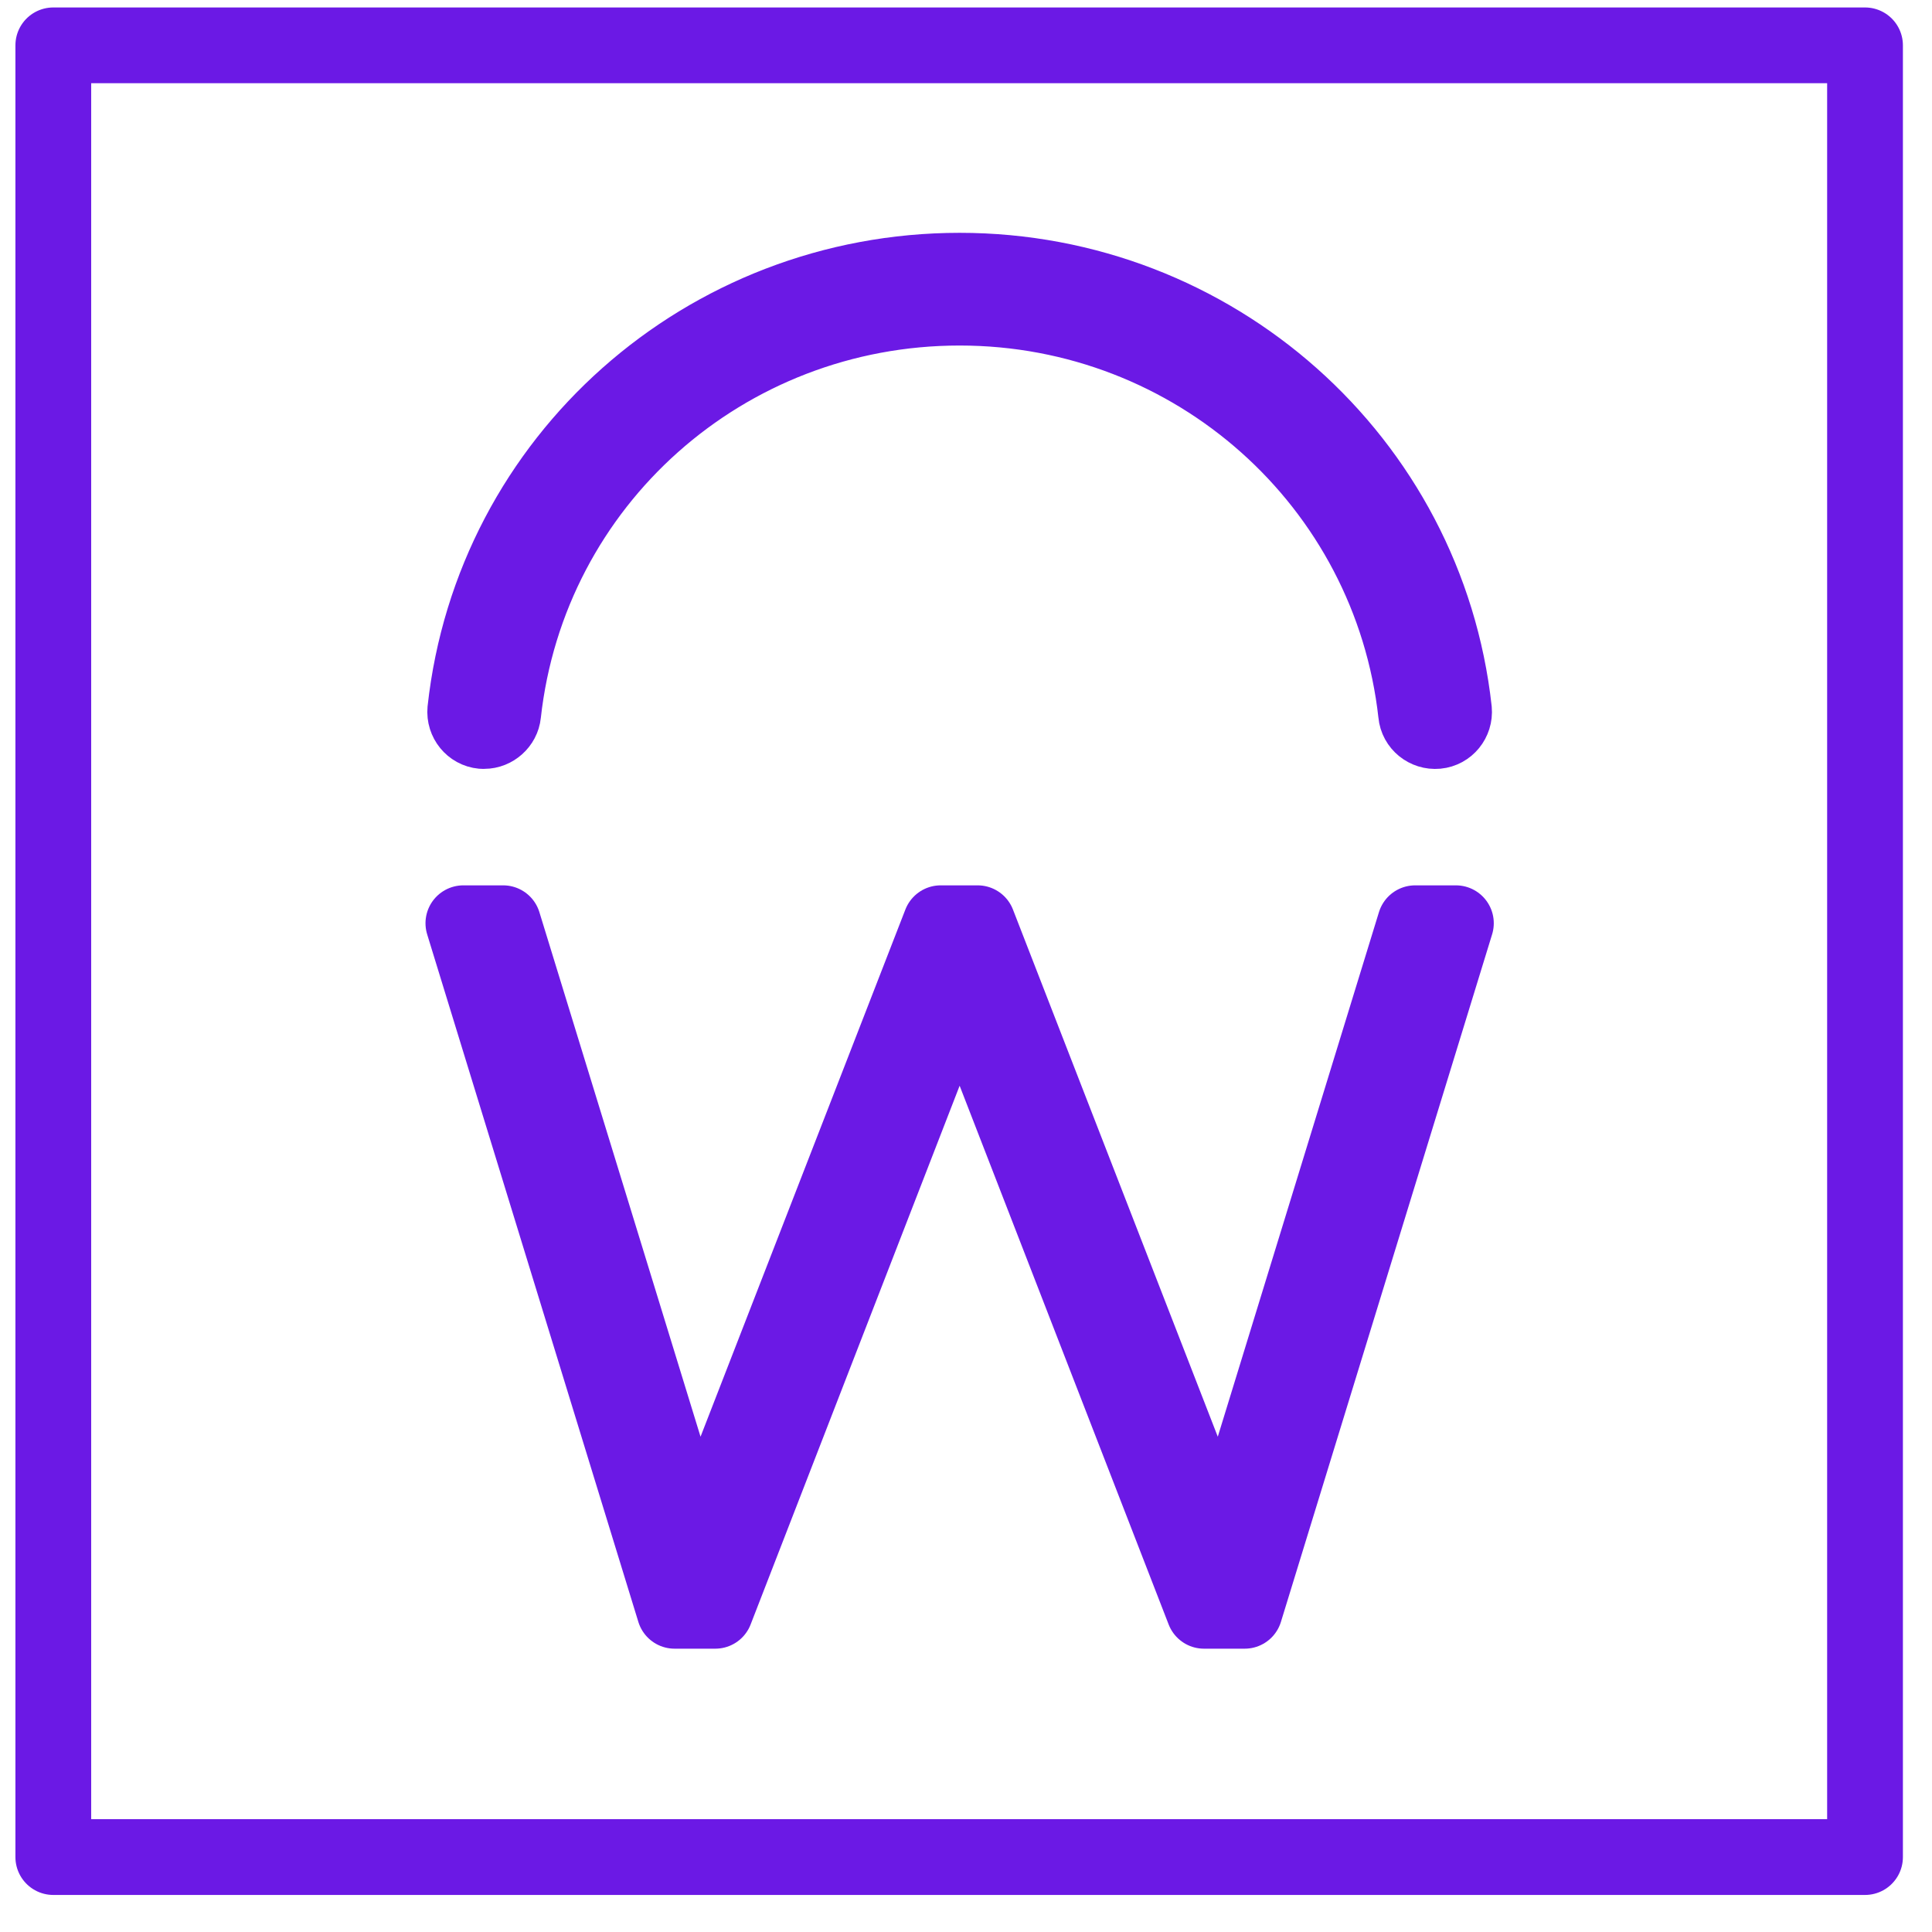 <svg width="51" height="51" viewBox="0 0 51 51" fill="none" xmlns="http://www.w3.org/2000/svg">
<g id="SGP Icon Built-in- Workday">
<path id="Vector" d="M49.232 1.197H1.407V49.022H49.232V1.197Z" stroke="#6B19E5" stroke-width="2" stroke-linecap="round" stroke-linejoin="round"></path>
<path id="workday" d="M12.782 19.296C12.782 19.296 12.757 19.296 12.732 19.296C12.457 19.271 12.257 19.021 12.282 18.746C13.007 12.121 18.632 7.146 25.332 7.146C32.032 7.146 37.657 12.146 38.382 18.746C38.407 19.021 38.207 19.271 37.932 19.296C37.657 19.321 37.407 19.121 37.382 18.846C36.707 12.746 31.532 8.121 25.332 8.121C19.132 8.121 13.957 12.721 13.282 18.846C13.257 19.096 13.032 19.296 12.782 19.296ZM37.357 24.371L32.257 40.971L25.807 24.371H24.832L18.382 40.971L13.282 24.371H12.232L17.807 42.521H18.882L25.332 25.896L31.782 42.521H32.857L38.432 24.371H37.382H37.357Z" stroke="#6B19E5" stroke-width="2" stroke-linecap="round" stroke-linejoin="round"></path>
</g>
</svg>

